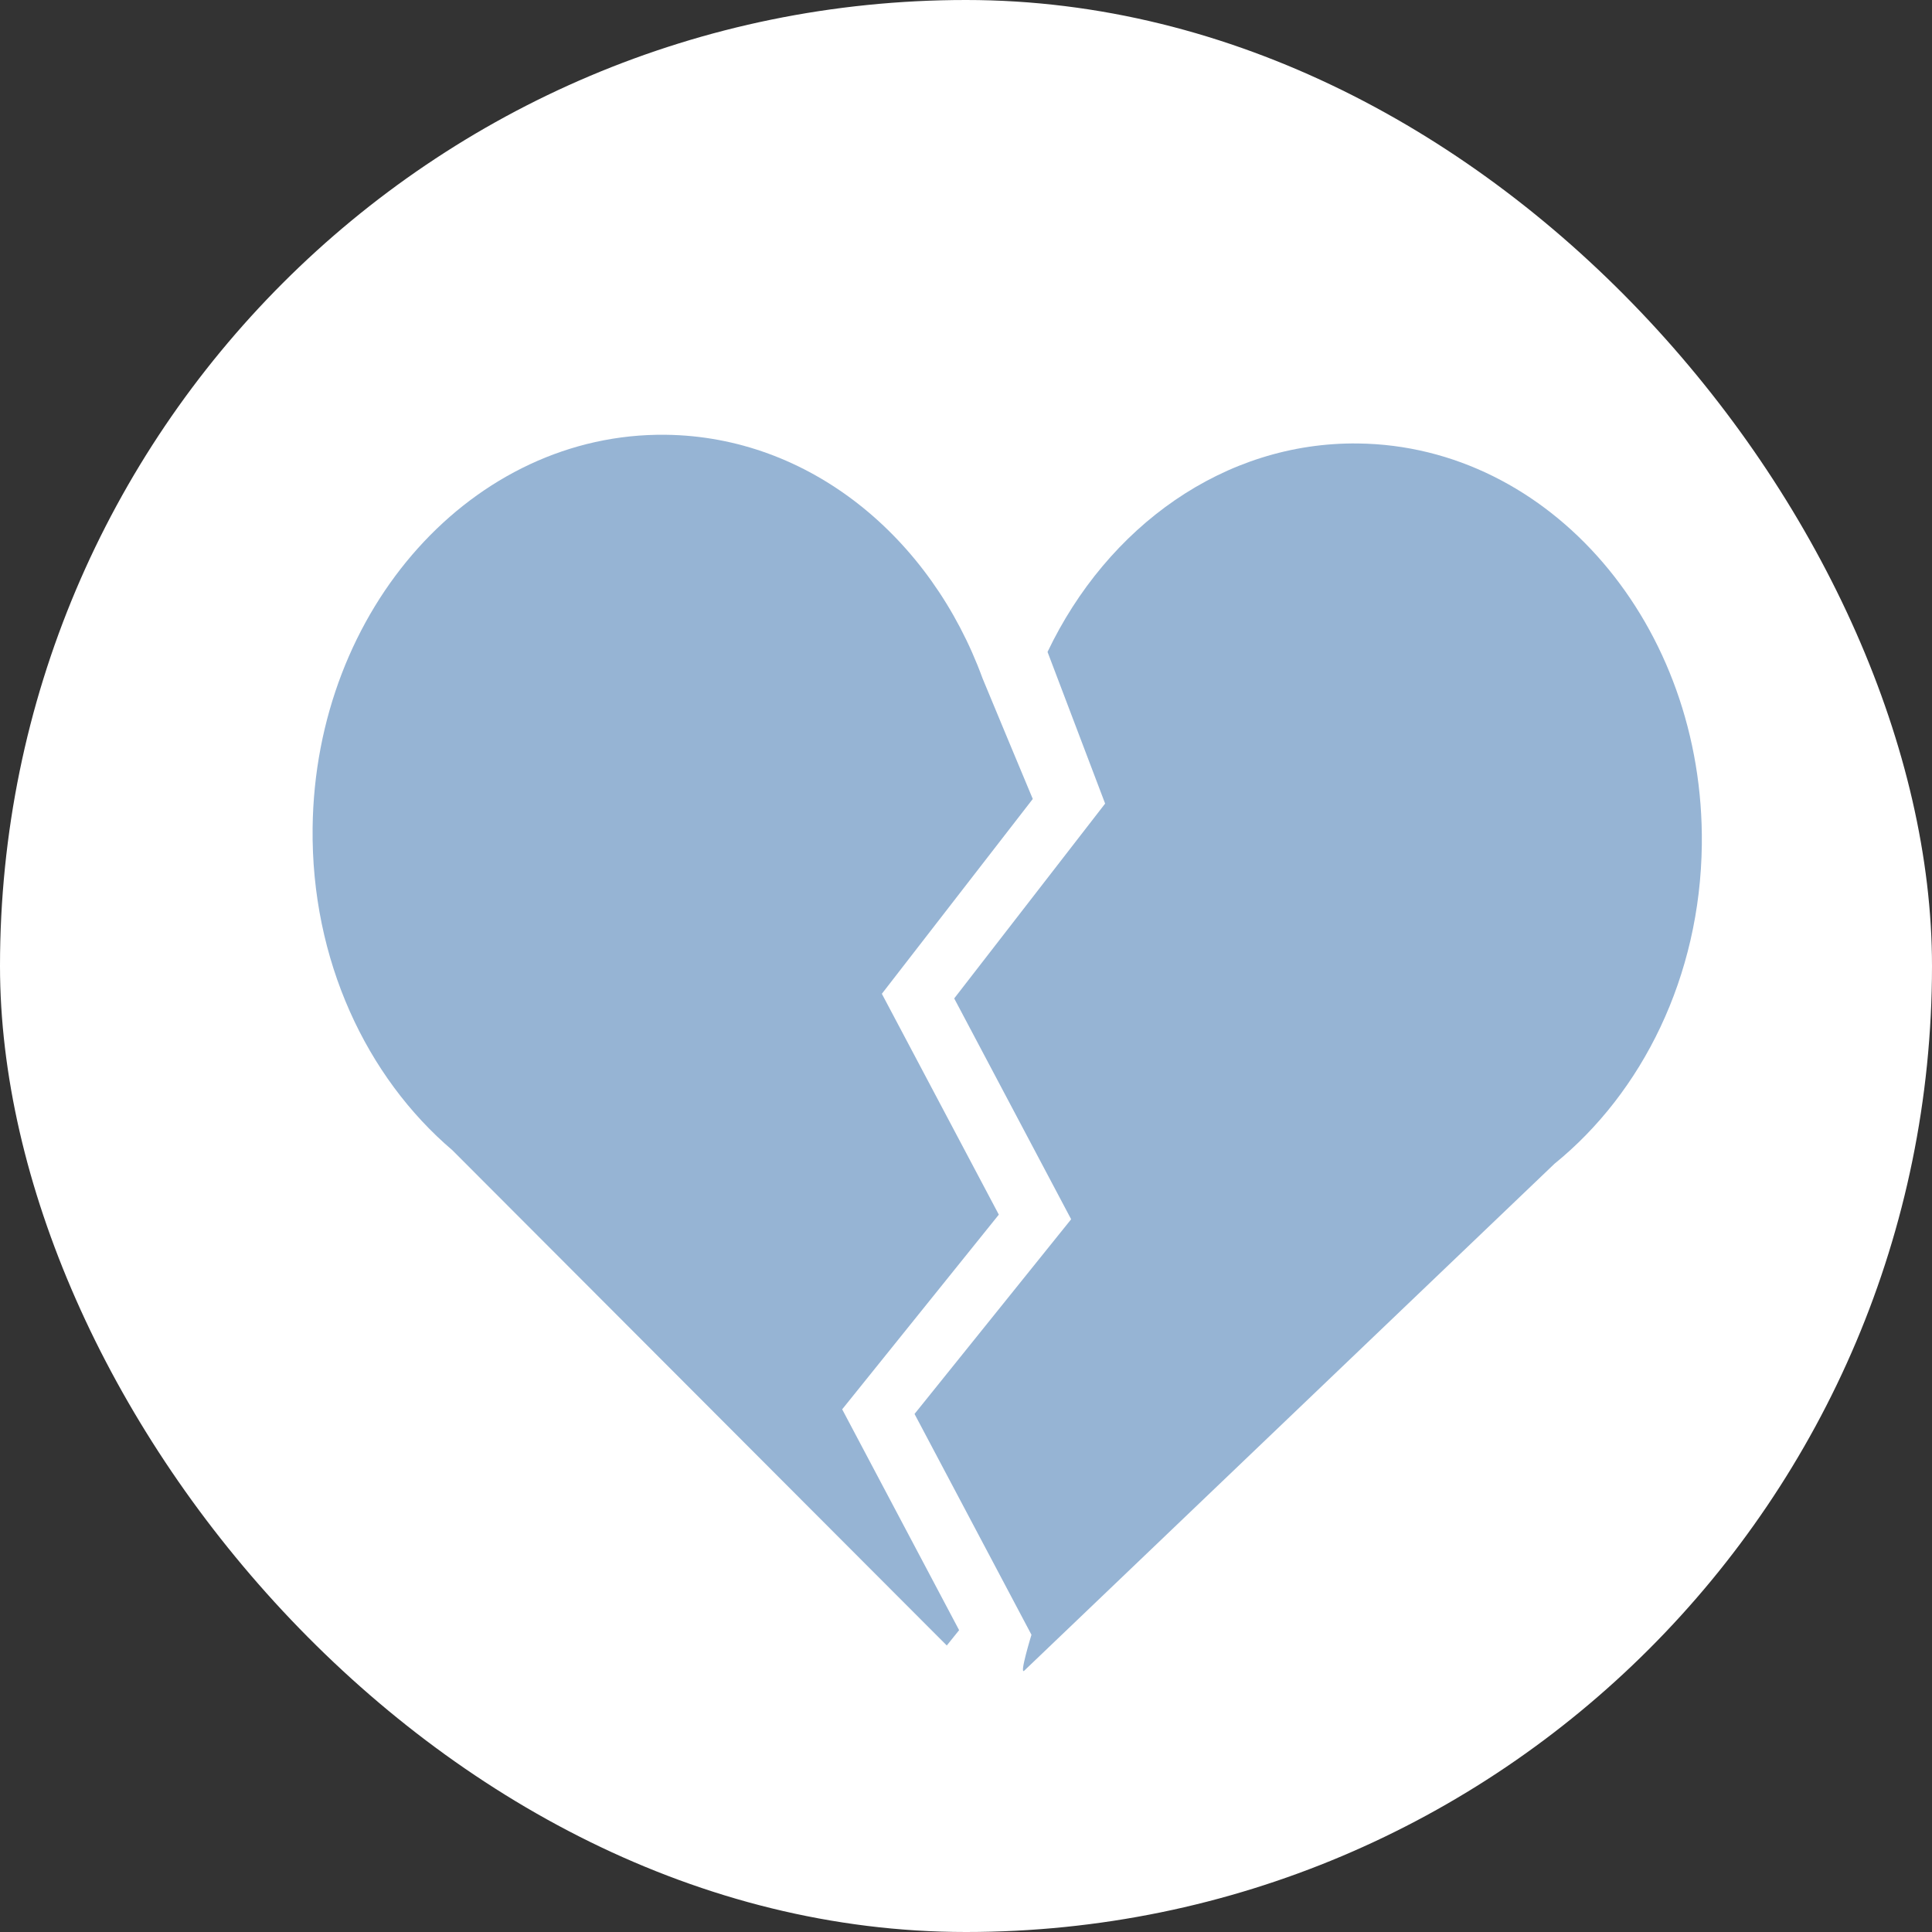 <svg width="78" height="78" viewBox="0 0 78 78" fill="none" xmlns="http://www.w3.org/2000/svg">
<rect x="0" y="0" width="78" height="78" fill="#333333" stroke="none"/>
<rect width="78" height="78" rx="39" fill="white"/>
<path d="M40.325 49.038L34.001 56.898L38.722 65.814L38.224 66.433L18.267 46.441C14.793 43.484 12.559 38.751 12.621 33.422C12.724 24.567 19.106 17.462 26.876 17.553C32.666 17.621 37.581 21.672 39.671 27.394C39.714 27.511 41.696 32.256 41.696 32.256L35.603 40.122L40.325 49.038L40.325 49.038Z" fill="#96B4D4"/>
<path d="M62.758 46.985L41.353 67.448C41.135 67.657 41.643 66 41.643 66L36.922 57.085L43.245 49.225L38.524 40.309L44.617 32.443L42.292 26.32C44.707 21.259 49.425 17.841 54.825 17.904C62.595 17.995 68.81 25.247 68.707 34.103C68.644 39.431 66.301 44.11 62.758 46.985Z" fill="#96B4D4"/>
</svg>
